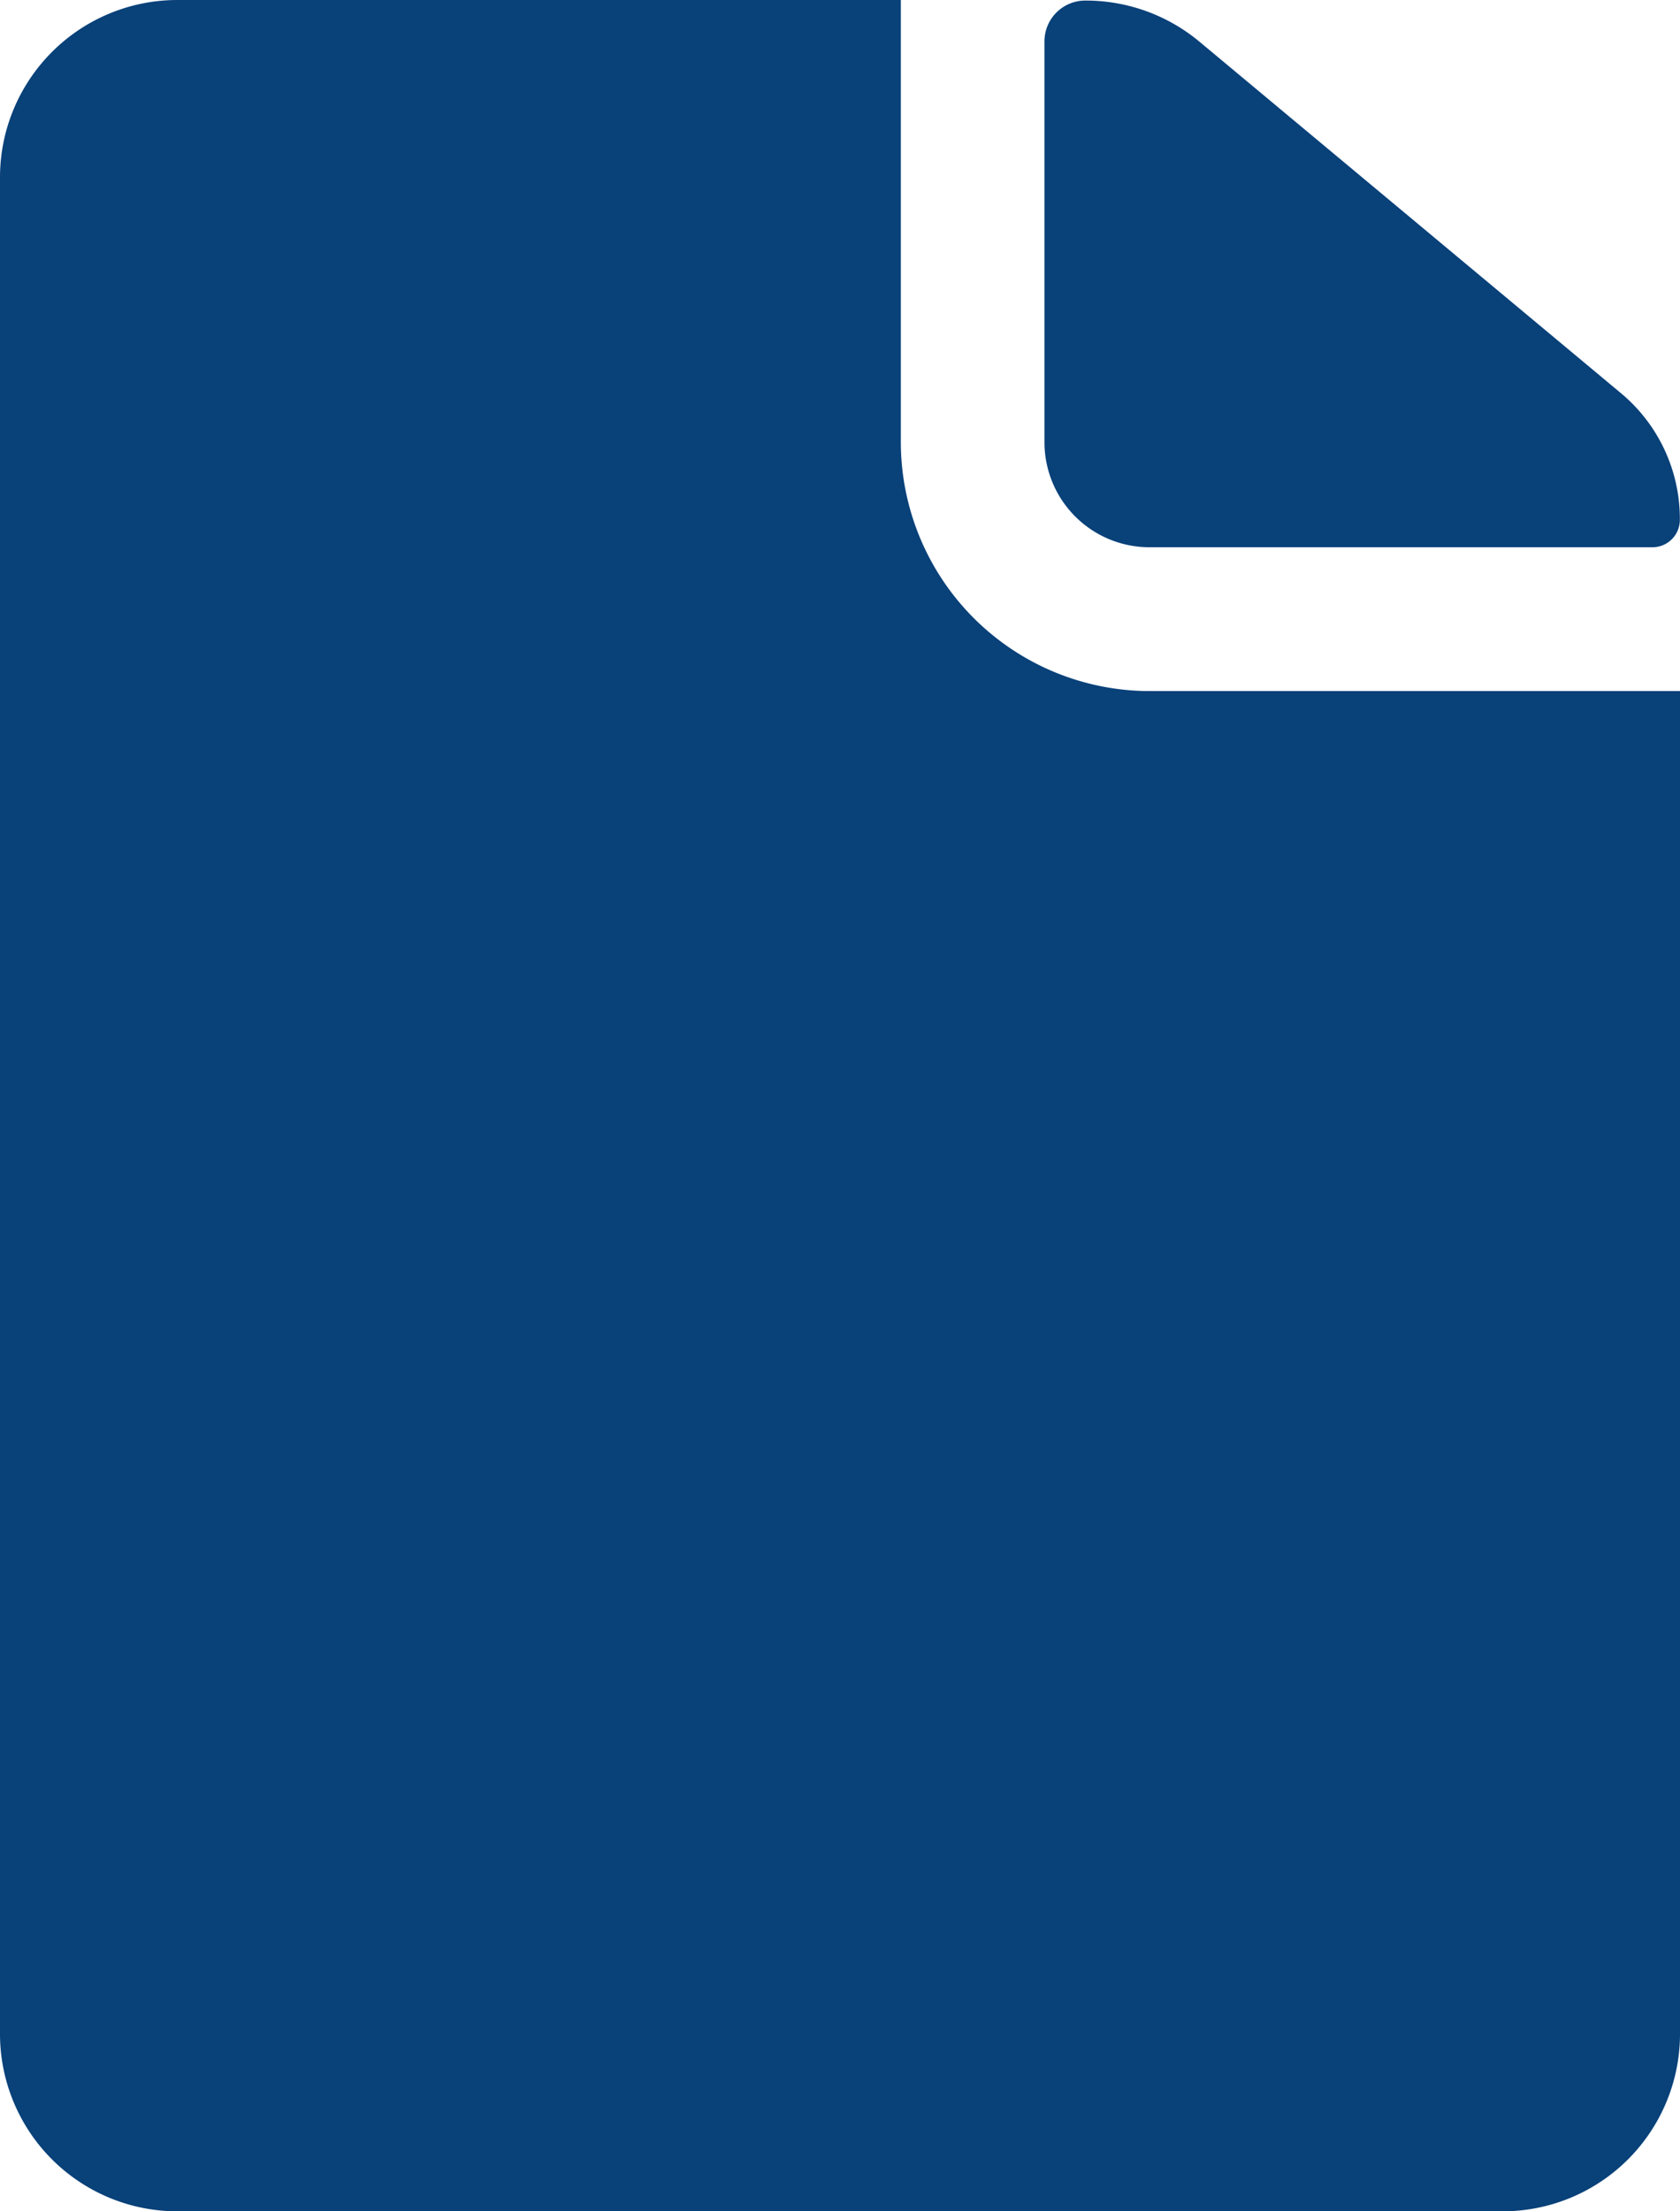 <svg id="Icon_ionic-ios-document" data-name="Icon ionic-ios-document" xmlns="http://www.w3.org/2000/svg" width="24" height="31.579" viewBox="0 0 24 31.579">
  <path id="パス_579" data-name="パス 579" d="M22.1,11.752h7.184a.391.391,0,0,0,.395-.395h0a2.337,2.337,0,0,0-.845-1.808L22.812,4.529a2.536,2.536,0,0,0-1.626-.584h0a.583.583,0,0,0-.584.584v5.724A1.5,1.5,0,0,0,22.1,11.752Z" transform="translate(-5.681 -3.937)" fill="#094179"/>
  <path id="パス_580" data-name="パス 580" d="M20.181,10.253V3.937H9.839A2.534,2.534,0,0,0,7.312,6.464V32.99a2.534,2.534,0,0,0,2.526,2.526H28.786a2.534,2.534,0,0,0,2.526-2.526V13.806H23.734A3.558,3.558,0,0,1,20.181,10.253Z" transform="translate(-7.312 -3.937)" fill="#094179"/>
</svg>
